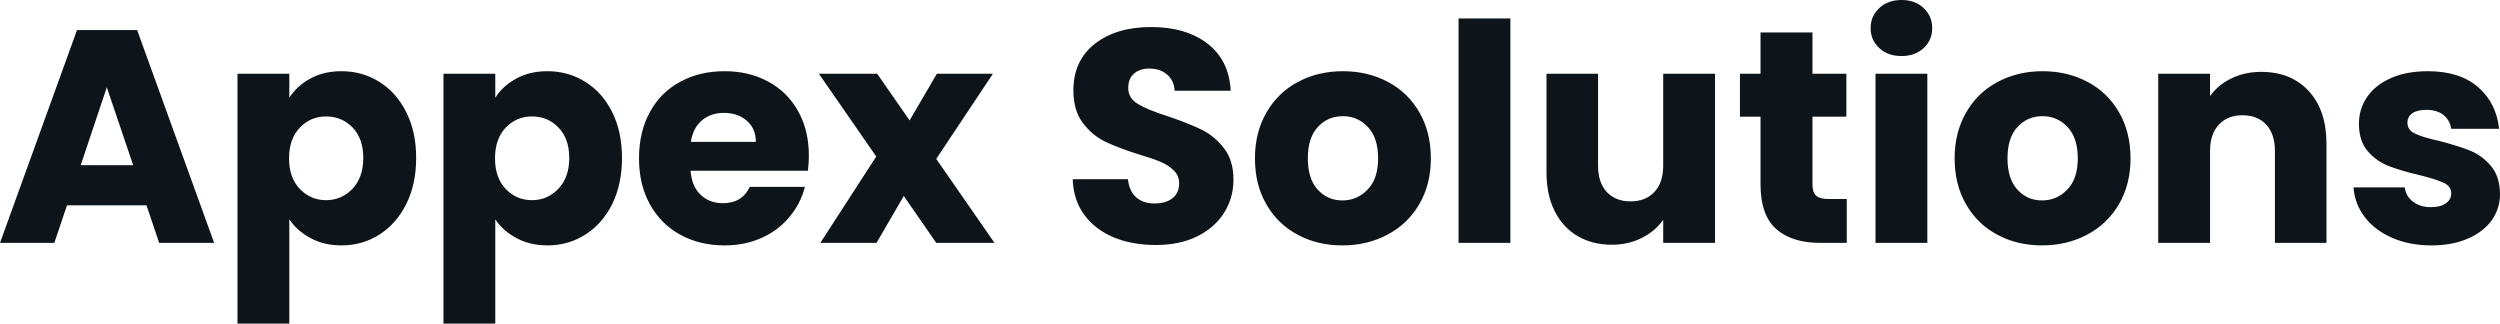 <svg fill="#0d141a" viewBox="0 0 189.589 24.541" height="100%" width="100%" xmlns="http://www.w3.org/2000/svg"><path preserveAspectRatio="none" d="M12.07 18.42L11.11 15.57L5.08 15.57L4.12 18.42L0 18.42L5.84 2.28L10.40 2.28L16.24 18.42L12.07 18.42ZM6.12 12.53L10.10 12.53L8.10 6.62L6.12 12.53ZM21.94 7.41Q22.52 6.51 23.53 5.96Q24.54 5.40 25.90 5.40L25.90 5.40Q27.48 5.40 28.77 6.21Q30.06 7.01 30.81 8.51Q31.56 10.00 31.56 11.98L31.56 11.98Q31.56 13.96 30.81 15.47Q30.06 16.97 28.77 17.79Q27.48 18.61 25.90 18.61L25.90 18.61Q24.56 18.61 23.54 18.05Q22.52 17.50 21.94 16.63L21.94 16.63L21.94 24.54L18.01 24.54L18.01 5.59L21.94 5.59L21.94 7.41ZM27.55 11.98Q27.55 10.51 26.74 9.67Q25.92 8.83 24.73 8.83L24.73 8.83Q23.55 8.83 22.74 9.68Q21.92 10.53 21.92 12.01L21.92 12.01Q21.92 13.48 22.74 14.33Q23.55 15.18 24.73 15.18L24.73 15.18Q25.90 15.18 26.73 14.32Q27.55 13.45 27.55 11.98L27.55 11.98ZM37.56 7.41Q38.13 6.51 39.15 5.96Q40.16 5.40 41.52 5.40L41.52 5.40Q43.10 5.40 44.39 6.21Q45.68 7.01 46.43 8.51Q47.17 10.00 47.17 11.98L47.17 11.98Q47.17 13.96 46.43 15.47Q45.68 16.97 44.39 17.79Q43.10 18.61 41.52 18.61L41.52 18.61Q40.18 18.61 39.16 18.05Q38.13 17.50 37.56 16.63L37.56 16.63L37.56 24.54L33.63 24.54L33.63 5.59L37.56 5.59L37.56 7.41ZM43.17 11.98Q43.17 10.51 42.35 9.67Q41.54 8.83 40.34 8.83L40.34 8.83Q39.17 8.83 38.35 9.68Q37.54 10.53 37.54 12.01L37.54 12.01Q37.54 13.48 38.35 14.33Q39.17 15.18 40.34 15.18L40.34 15.18Q41.52 15.18 42.34 14.32Q43.17 13.45 43.17 11.98L43.17 11.98ZM61.34 11.80Q61.34 12.35 61.27 12.95L61.27 12.95L52.37 12.95Q52.46 14.14 53.14 14.78Q53.82 15.41 54.81 15.41L54.81 15.41Q56.28 15.41 56.86 14.17L56.86 14.17L61.04 14.17Q60.72 15.43 59.88 16.44Q59.04 17.46 57.78 18.03Q56.51 18.61 54.95 18.61L54.95 18.61Q53.06 18.61 51.59 17.80Q50.12 17.00 49.29 15.50Q48.46 14.01 48.46 12.01L48.46 12.01Q48.46 10.00 49.28 8.51Q50.09 7.01 51.57 6.21Q53.04 5.40 54.95 5.40L54.95 5.40Q56.81 5.40 58.26 6.19Q59.71 6.97 60.52 8.42Q61.34 9.87 61.34 11.80L61.34 11.80ZM52.39 10.76L57.32 10.76Q57.32 9.75 56.63 9.15Q55.94 8.56 54.90 8.56L54.90 8.56Q53.91 8.56 53.23 9.13Q52.55 9.71 52.39 10.76L52.39 10.76ZM75.42 18.42L71.00 18.42L68.54 14.86L66.47 18.42L62.21 18.42L66.45 11.87L62.10 5.59L66.52 5.59L68.98 9.13L71.05 5.59L75.30 5.59L71.00 12.05L75.42 18.42ZM87.65 18.58Q85.88 18.58 84.48 18.01Q83.08 17.43 82.24 16.31Q81.40 15.18 81.35 13.59L81.35 13.59L85.54 13.59Q85.63 14.49 86.16 14.96Q86.69 15.43 87.54 15.43L87.54 15.43Q88.41 15.43 88.92 15.03Q89.42 14.63 89.42 13.91L89.42 13.91Q89.42 13.32 89.02 12.93Q88.62 12.53 88.03 12.28Q87.45 12.03 86.37 11.71L86.37 11.71Q84.80 11.22 83.81 10.74Q82.82 10.26 82.11 9.31Q81.40 8.37 81.40 6.85L81.40 6.85Q81.40 4.60 83.03 3.32Q84.66 2.05 87.29 2.05L87.29 2.05Q89.95 2.05 91.59 3.32Q93.22 4.60 93.33 6.88L93.33 6.88L89.08 6.88Q89.03 6.09 88.50 5.65Q87.98 5.20 87.15 5.20L87.15 5.20Q86.43 5.20 86.00 5.58Q85.56 5.96 85.56 6.67L85.56 6.67Q85.56 7.45 86.30 7.89Q87.03 8.33 88.60 8.83L88.60 8.83Q90.16 9.36 91.14 9.84Q92.12 10.33 92.83 11.25Q93.54 12.17 93.54 13.62L93.54 13.62Q93.54 15.00 92.84 16.12Q92.14 17.25 90.80 17.92Q89.47 18.58 87.65 18.58L87.65 18.58ZM101.80 18.61Q99.91 18.61 98.41 17.80Q96.90 17.00 96.04 15.50Q95.17 14.01 95.17 12.01L95.17 12.01Q95.17 10.03 96.05 8.52Q96.92 7.01 98.44 6.21Q99.96 5.40 101.84 5.40L101.84 5.40Q103.73 5.40 105.25 6.21Q106.77 7.01 107.64 8.52Q108.51 10.03 108.51 12.01L108.51 12.01Q108.51 13.98 107.63 15.49Q106.74 17.00 105.21 17.80Q103.68 18.61 101.80 18.61L101.80 18.61ZM101.80 15.20Q102.92 15.20 103.72 14.37Q104.51 13.55 104.51 12.01L104.51 12.01Q104.51 10.46 103.74 9.64Q102.97 8.81 101.84 8.81L101.84 8.81Q100.69 8.81 99.94 9.63Q99.18 10.44 99.18 12.01L99.18 12.01Q99.18 13.55 99.92 14.37Q100.67 15.20 101.80 15.20L101.80 15.20ZM110.61 1.40L114.54 1.40L114.54 18.42L110.61 18.42L110.61 1.40ZM126.13 5.59L130.06 5.59L130.06 18.42L126.13 18.42L126.13 16.67Q125.53 17.53 124.51 18.04Q123.49 18.56 122.24 18.56L122.24 18.56Q120.77 18.56 119.65 17.91Q118.52 17.25 117.90 16.01Q117.28 14.77 117.28 13.09L117.28 13.09L117.28 5.59L121.19 5.59L121.19 12.56Q121.19 13.85 121.85 14.56Q122.52 15.27 123.65 15.27L123.65 15.27Q124.80 15.27 125.46 14.56Q126.13 13.85 126.13 12.56L126.13 12.56L126.13 5.59ZM138.64 15.09L140.05 15.09L140.05 18.42L138.05 18.42Q135.91 18.42 134.71 17.38Q133.51 16.33 133.51 13.96L133.51 13.96L133.51 8.85L131.95 8.85L131.95 5.59L133.51 5.59L133.51 2.46L137.45 2.46L137.45 5.59L140.02 5.59L140.02 8.85L137.45 8.85L137.45 14.01Q137.45 14.58 137.72 14.83Q138 15.09 138.64 15.09L138.64 15.09ZM144.21 4.25Q143.17 4.25 142.52 3.65Q141.86 3.04 141.86 2.14L141.86 2.14Q141.86 1.22 142.52 0.61Q143.17 0 144.21 0L144.21 0Q145.22 0 145.88 0.61Q146.53 1.22 146.53 2.14L146.53 2.14Q146.53 3.04 145.88 3.65Q145.22 4.25 144.21 4.25L144.21 4.25ZM142.23 5.59L146.16 5.59L146.16 18.42L142.23 18.42L142.23 5.59ZM154.86 18.61Q152.97 18.61 151.47 17.80Q149.96 17.00 149.10 15.50Q148.23 14.01 148.23 12.01L148.23 12.01Q148.23 10.03 149.11 8.52Q149.98 7.01 151.50 6.21Q153.02 5.40 154.90 5.40L154.90 5.40Q156.79 5.40 158.31 6.21Q159.83 7.01 160.70 8.52Q161.57 10.03 161.57 12.01L161.57 12.01Q161.57 13.98 160.69 15.49Q159.80 17.00 158.27 17.80Q156.74 18.61 154.86 18.61L154.86 18.61ZM154.86 15.20Q155.99 15.20 156.78 14.37Q157.57 13.55 157.57 12.01L157.57 12.01Q157.57 10.46 156.80 9.64Q156.03 8.81 154.90 8.81L154.90 8.81Q153.75 8.81 153.00 9.63Q152.24 10.44 152.24 12.01L152.24 12.01Q152.24 13.55 152.98 14.37Q153.73 15.20 154.86 15.20L154.86 15.20ZM171.49 5.45Q173.74 5.45 175.09 6.91Q176.43 8.37 176.43 10.92L176.43 10.92L176.43 18.42L172.52 18.42L172.52 11.45Q172.52 10.17 171.86 9.45Q171.19 8.74 170.06 8.74L170.06 8.74Q168.94 8.74 168.27 9.45Q167.60 10.17 167.60 11.45L167.60 11.45L167.60 18.42L163.67 18.42L163.67 5.59L167.60 5.59L167.60 7.29Q168.20 6.44 169.21 5.95Q170.22 5.45 171.49 5.45L171.49 5.45ZM184.39 18.61Q182.71 18.61 181.40 18.03Q180.09 17.46 179.33 16.46Q178.57 15.46 178.48 14.21L178.48 14.21L182.37 14.21Q182.44 14.88 182.99 15.29Q183.54 15.71 184.34 15.71L184.34 15.71Q185.08 15.71 185.48 15.42Q185.89 15.13 185.89 14.67L185.89 14.67Q185.89 14.12 185.31 13.86Q184.74 13.59 183.45 13.27L183.45 13.27Q182.07 12.95 181.15 12.59Q180.23 12.24 179.56 11.47Q178.89 10.69 178.89 9.38L178.89 9.38Q178.89 8.28 179.50 7.37Q180.11 6.46 181.30 5.93Q182.48 5.40 184.12 5.40L184.12 5.40Q186.53 5.40 187.92 6.60Q189.31 7.80 189.52 9.77L189.52 9.77L185.89 9.77Q185.79 9.11 185.30 8.72Q184.81 8.33 184 8.33L184 8.33Q183.31 8.33 182.94 8.59Q182.57 8.85 182.57 9.31L182.57 9.31Q182.57 9.87 183.16 10.14Q183.75 10.42 184.99 10.69L184.99 10.69Q186.41 11.06 187.31 11.42Q188.21 11.78 188.89 12.57Q189.57 13.36 189.59 14.70L189.59 14.70Q189.59 15.82 188.96 16.71Q188.32 17.59 187.14 18.10Q185.96 18.61 184.39 18.61L184.39 18.61Z"></path></svg>